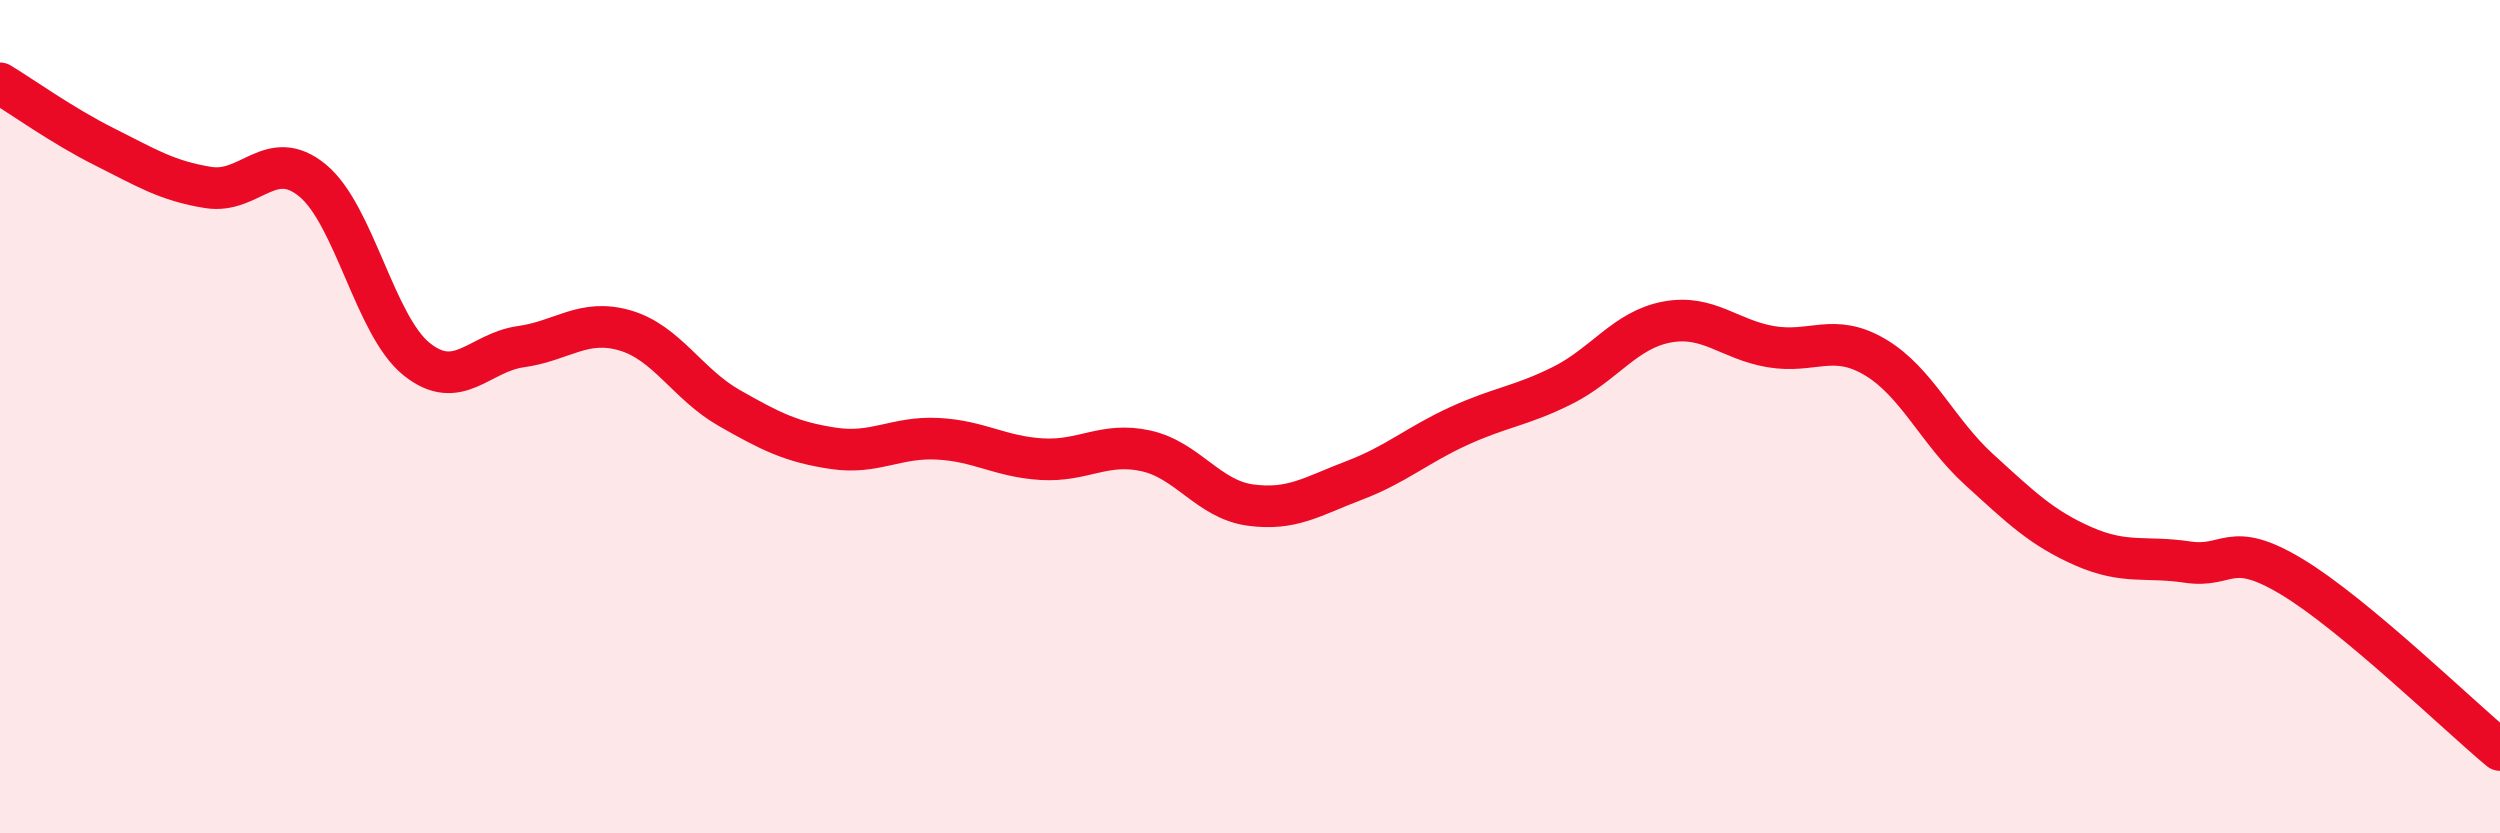 
    <svg width="60" height="20" viewBox="0 0 60 20" xmlns="http://www.w3.org/2000/svg">
      <path
        d="M 0,2 C 0.5,2.3 1.5,3.02 2.5,3.52 C 3.5,4.02 4,4.34 5,4.5 C 6,4.66 6.5,3.51 7.5,4.33 C 8.5,5.15 9,7.82 10,8.62 C 11,9.42 11.5,8.46 12.5,8.32 C 13.5,8.18 14,7.64 15,7.93 C 16,8.22 16.5,9.22 17.5,9.79 C 18.5,10.36 19,10.61 20,10.76 C 21,10.91 21.5,10.48 22.5,10.53 C 23.5,10.58 24,10.96 25,11.02 C 26,11.08 26.5,10.6 27.5,10.82 C 28.5,11.04 29,11.98 30,12.12 C 31,12.26 31.5,11.91 32.5,11.53 C 33.5,11.15 34,10.69 35,10.23 C 36,9.77 36.5,9.75 37.5,9.25 C 38.5,8.75 39,7.92 40,7.73 C 41,7.54 41.5,8.15 42.5,8.32 C 43.5,8.49 44,7.98 45,8.57 C 46,9.16 46.5,10.36 47.5,11.27 C 48.5,12.18 49,12.67 50,13.11 C 51,13.55 51.5,13.34 52.5,13.49 C 53.5,13.64 53.5,12.94 55,13.84 C 56.5,14.74 59,17.17 60,18L60 20L0 20Z"
        fill="#EB0A25"
        opacity="0.1"
        stroke-linecap="round"
        stroke-linejoin="round"
      />
      <path
        d="M 0,2 C 0.5,2.3 1.5,3.02 2.5,3.52 C 3.5,4.02 4,4.34 5,4.5 C 6,4.66 6.5,3.51 7.5,4.33 C 8.5,5.15 9,7.82 10,8.62 C 11,9.42 11.5,8.46 12.5,8.32 C 13.5,8.18 14,7.64 15,7.93 C 16,8.22 16.5,9.22 17.5,9.79 C 18.5,10.36 19,10.61 20,10.76 C 21,10.91 21.5,10.48 22.5,10.53 C 23.5,10.58 24,10.96 25,11.02 C 26,11.08 26.5,10.6 27.5,10.82 C 28.5,11.04 29,11.98 30,12.12 C 31,12.26 31.5,11.91 32.5,11.53 C 33.5,11.15 34,10.69 35,10.23 C 36,9.77 36.5,9.75 37.5,9.25 C 38.5,8.75 39,7.92 40,7.73 C 41,7.54 41.5,8.15 42.5,8.32 C 43.5,8.49 44,7.98 45,8.57 C 46,9.16 46.5,10.36 47.5,11.27 C 48.5,12.18 49,12.67 50,13.11 C 51,13.55 51.5,13.34 52.5,13.49 C 53.5,13.64 53.5,12.94 55,13.84 C 56.5,14.74 59,17.17 60,18"
        stroke="#EB0A25"
        stroke-width="1"
        fill="none"
        stroke-linecap="round"
        stroke-linejoin="round"
      />
    </svg>
  